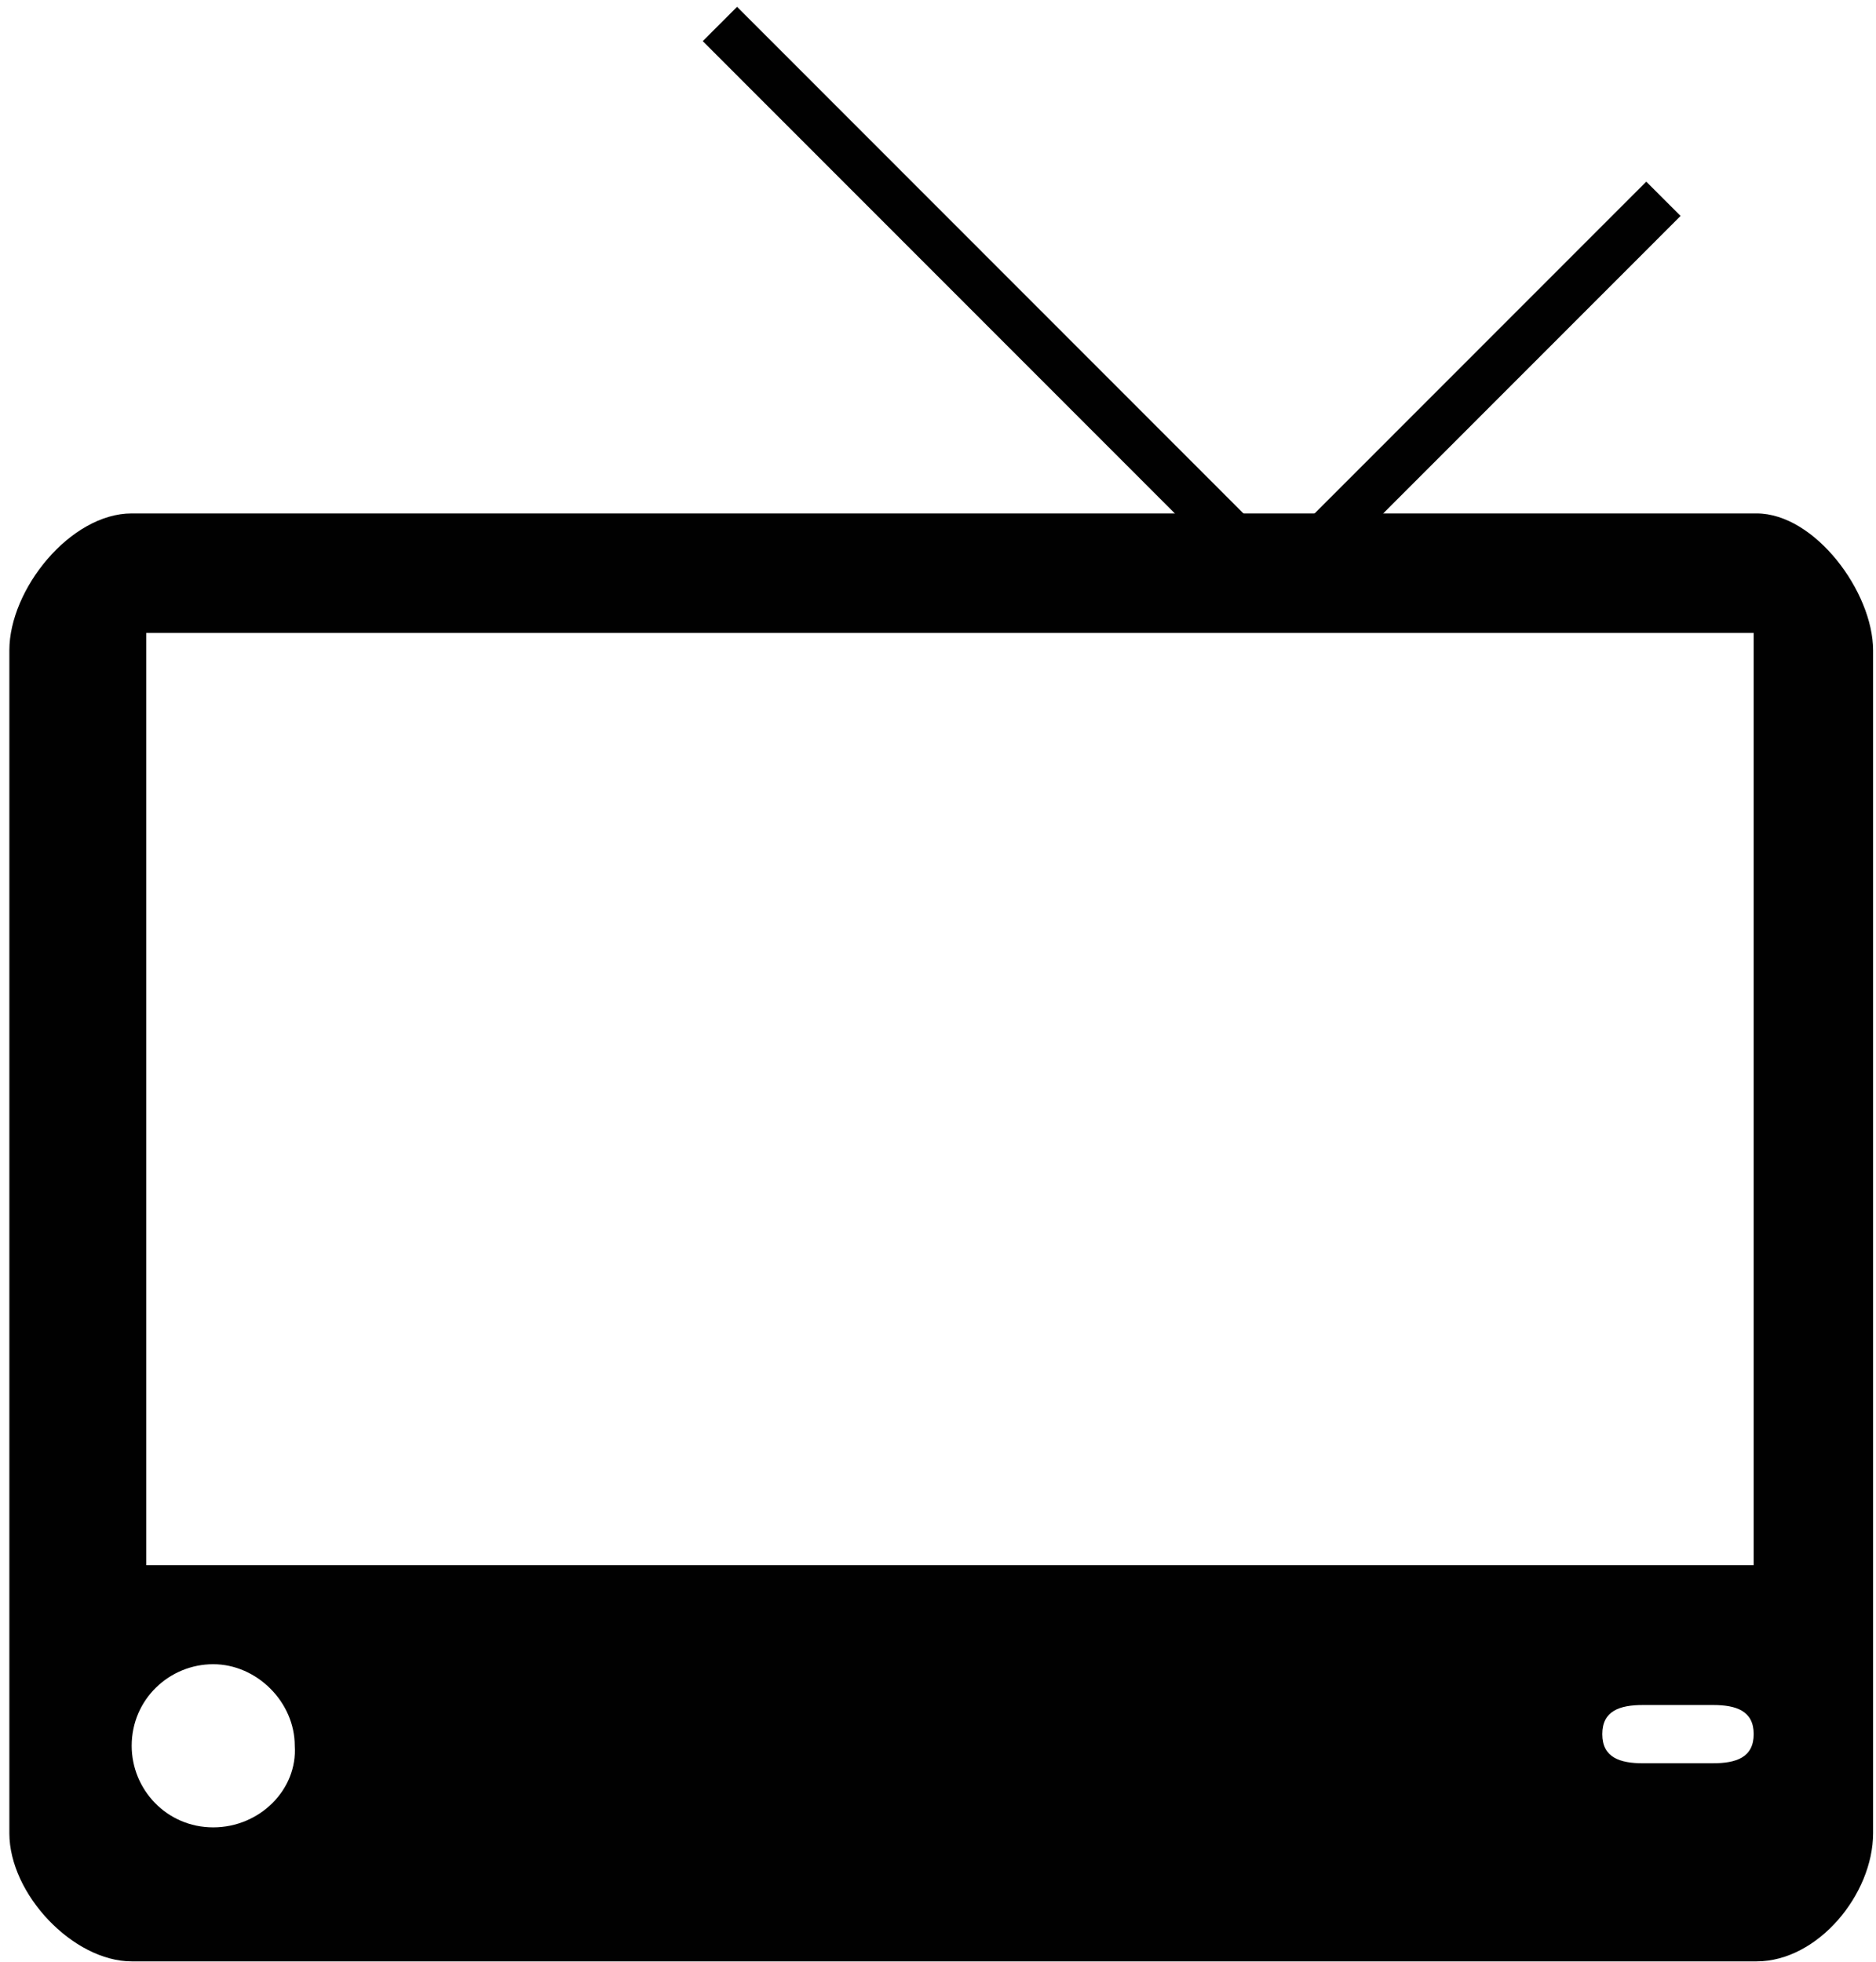 <svg width="87" height="91" viewBox="0 0 87 91" xmlns="http://www.w3.org/2000/svg"><g fill="none" fill-rule="evenodd"><path d="M6.781 72.595V29.354h74.547v43.241H6.781zm72.656 9.19h-3.24c-1.081 0-1.891-.271-1.891-1.352s.81-1.351 1.89-1.351h3.241c1.08 0 1.891.27 1.891 1.35 0 1.082-.81 1.352-1.89 1.352zm-69.55 2.972c-2.16 0-3.78-1.757-3.78-3.784 0-2.162 1.755-3.783 3.78-3.783 2.026 0 3.782 1.757 3.782 3.783.135 2.027-1.62 3.784-3.781 3.784zm71.576-60.943H6.106c-2.836 0-5.672 3.513-5.672 6.35v54.863c0 2.838 2.971 5.946 5.672 5.946h75.357c2.836 0 5.402-3.108 5.402-5.946V30.165c0-2.703-2.7-6.351-5.402-6.351z" fill="#010101"/><path d="M59.315 27.057L33.386 1.112M59.315 27.057L77.142 9.22" stroke="#010101" stroke-width="2.25"/></g></svg>
